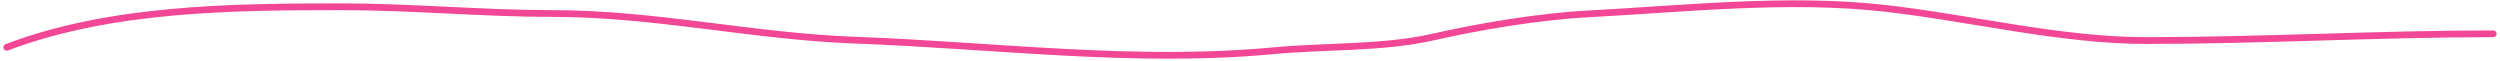 <?xml version="1.0" encoding="UTF-8"?> <svg xmlns="http://www.w3.org/2000/svg" width="370" height="9" viewBox="0 0 370 9" fill="none"> <path d="M1 7.001C16.309 1.202 34.153 1.001 50.5 1.001C60.991 1.001 71.378 2.001 81.833 2.001C96.959 2.001 111.557 5.4 126.556 5.945C147.152 6.694 167.934 9.446 188.556 7.501C196.024 6.796 204.688 7.162 212 5.501C219.022 3.905 227.877 2.434 235.056 2.056C249.309 1.306 264.596 -0.388 278.889 1.223C291.674 2.663 304.92 6.001 317.667 6.001C334.774 6.001 352.113 5.001 369 5.001" stroke="#F24696" stroke-linecap="round"></path> </svg> 